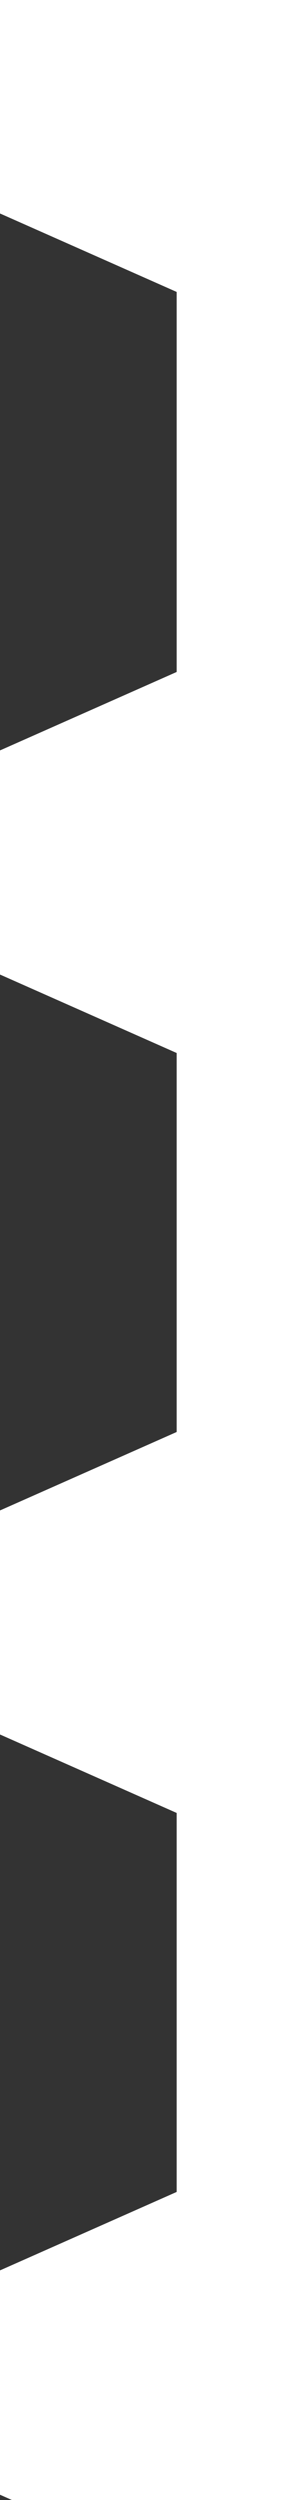 <svg xmlns="http://www.w3.org/2000/svg" xmlns:xlink="http://www.w3.org/1999/xlink" width="21.676" height="188" viewBox="0 0 21.676 188">
  <rect x="0" y="0" width="21.676" height="188" fill="#333333" stroke="none"/>
  <defs>
    <clipPath id="clip-path">
      <rect x="1" width="21.676" height="188" fill="none"/>
    </clipPath>
    <clipPath id="clip-path-2">
      <rect id="Rectangle_2177" data-name="Rectangle 2177" width="23.676" height="193" transform="translate(0 1)" fill="none"/>
    </clipPath>
  </defs>
  <g id="Scroll_Group_1" data-name="Scroll Group 1" transform="translate(-1)" clip-path="url(#clip-path)" style="isolation: isolate">
    <g id="Scroll_Group_1-2" data-name="Scroll Group 1" transform="translate(0 -1)" clip-path="url(#clip-path-2)" style="isolation: isolate">
      <path id="Path_3193" data-name="Path 3193" d="M236.52,56.316l-6.12-13.8H213.99l-6.124,13.8h-28.5l-6.124-13.8H156.834l-6.124,13.8h-28.5l-6.124-13.8H99.676l-6.124,13.8H64.974L58.85,42.52H42.52V279.2H58.85l6.124-13.8H93.552l6.124,13.8h16.406l6.124-13.8h28.5l6.124,13.8h16.4l6.124-13.8h28.5l6.124,13.8H230.4l6.124-13.8Z" transform="translate(279.696 -42.02) rotate(90)" fill="#fff" stroke="rgba(0,0,0,0)" stroke-miterlimit="10" stroke-width="1"/>
    </g>
  </g>
</svg>
